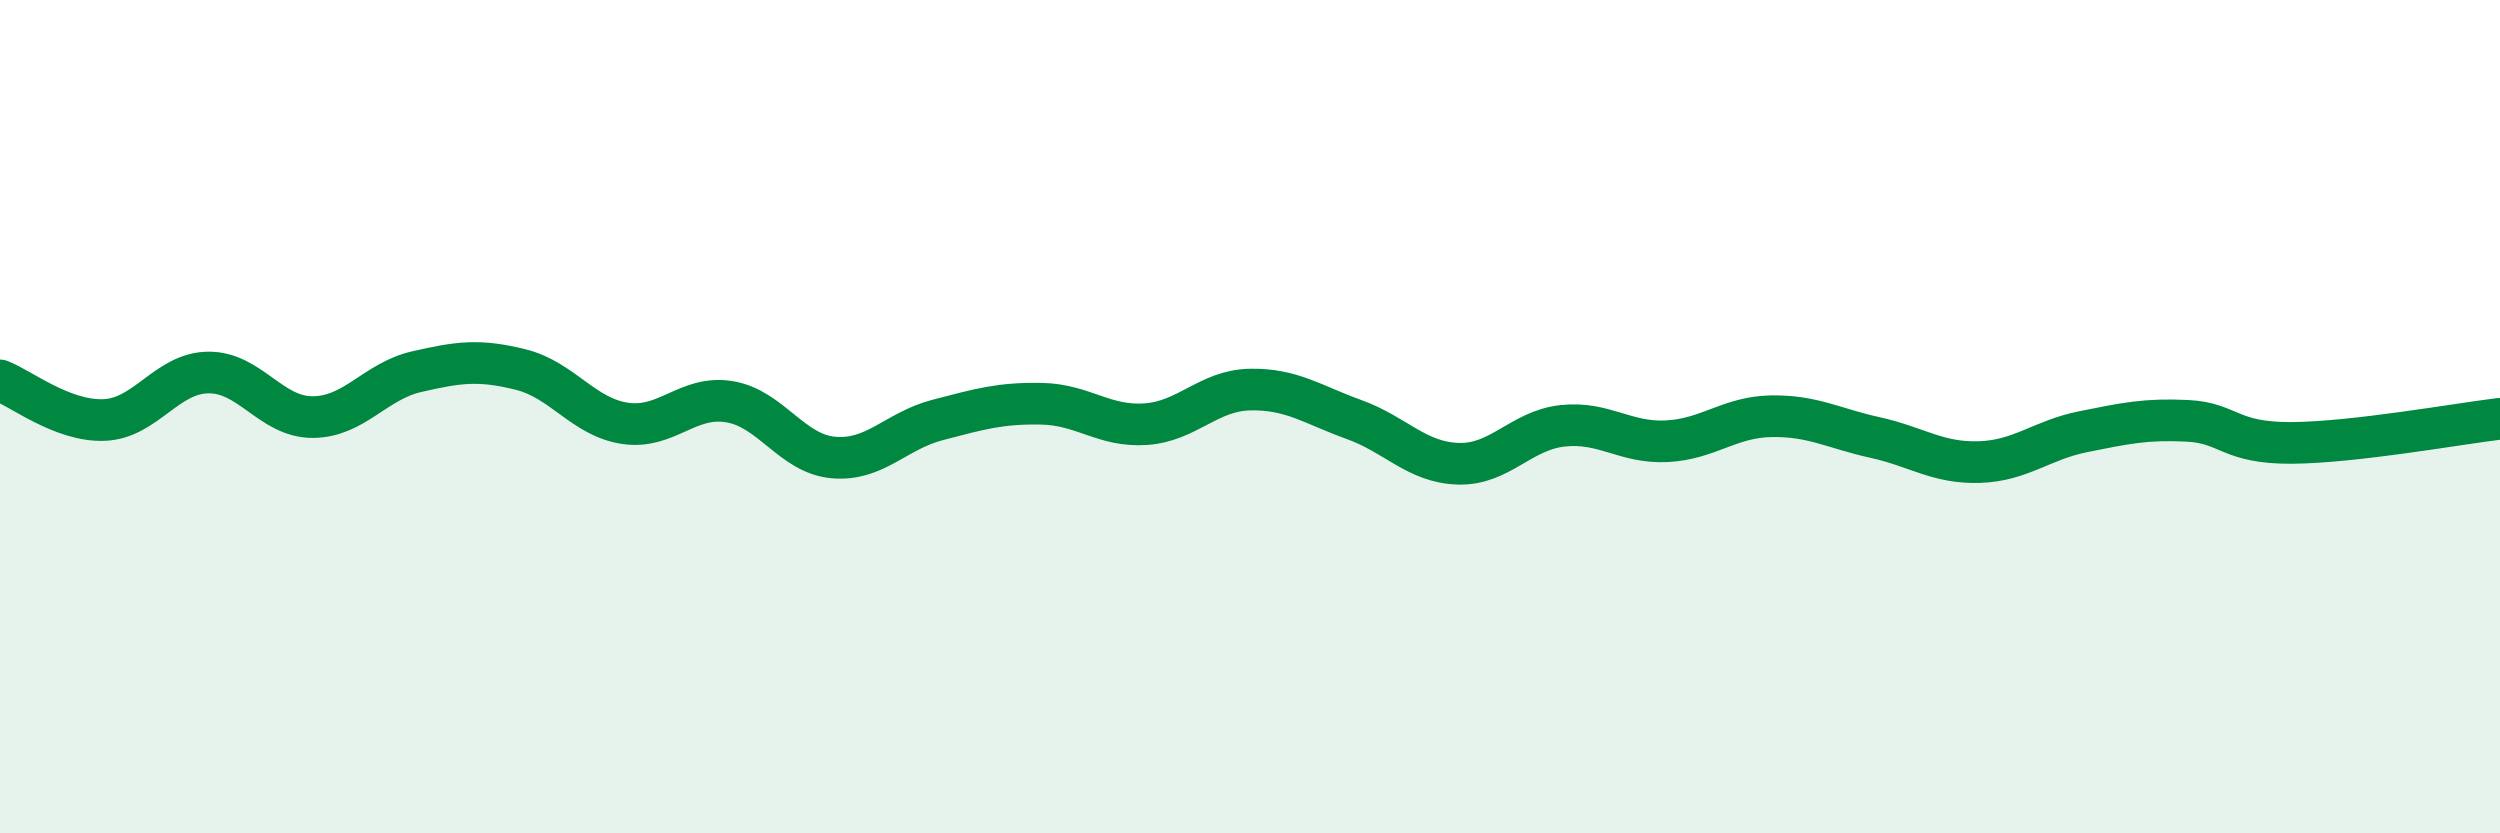 
    <svg width="60" height="20" viewBox="0 0 60 20" xmlns="http://www.w3.org/2000/svg">
      <path
        d="M 0,9.13 C 0.5,9.32 1.5,10.12 2.5,10.08 C 3.5,10.04 4,8.95 5,8.94 C 6,8.93 6.5,10.01 7.5,10.01 C 8.5,10.01 9,9.15 10,8.92 C 11,8.69 11.5,8.62 12.5,8.87 C 13.5,9.12 14,10.01 15,10.16 C 16,10.31 16.5,9.48 17.5,9.64 C 18.5,9.8 19,10.89 20,10.98 C 21,11.07 21.5,10.34 22.5,10.08 C 23.5,9.82 24,9.67 25,9.69 C 26,9.71 26.5,10.25 27.5,10.18 C 28.5,10.11 29,9.37 30,9.35 C 31,9.33 31.5,9.71 32.5,10.07 C 33.5,10.43 34,11.1 35,11.13 C 36,11.16 36.5,10.33 37.5,10.22 C 38.5,10.11 39,10.64 40,10.59 C 41,10.54 41.5,10.01 42.5,9.99 C 43.5,9.97 44,10.28 45,10.5 C 46,10.72 46.5,11.12 47.5,11.09 C 48.5,11.06 49,10.56 50,10.36 C 51,10.16 51.5,10.05 52.5,10.1 C 53.5,10.15 53.5,10.64 55,10.63 C 56.5,10.62 59,10.17 60,10.05L60 20L0 20Z"
        fill="#008740"
        opacity="0.1"
        stroke-linecap="round"
        stroke-linejoin="round"
      />
      <path
        d="M 0,9.13 C 0.5,9.32 1.5,10.12 2.5,10.08 C 3.5,10.04 4,8.95 5,8.94 C 6,8.93 6.5,10.01 7.5,10.01 C 8.5,10.01 9,9.15 10,8.92 C 11,8.69 11.5,8.62 12.5,8.87 C 13.5,9.12 14,10.01 15,10.16 C 16,10.31 16.5,9.48 17.5,9.64 C 18.5,9.8 19,10.89 20,10.98 C 21,11.07 21.5,10.34 22.5,10.08 C 23.5,9.82 24,9.67 25,9.69 C 26,9.71 26.5,10.25 27.5,10.18 C 28.5,10.11 29,9.37 30,9.35 C 31,9.33 31.5,9.71 32.5,10.07 C 33.5,10.43 34,11.1 35,11.13 C 36,11.16 36.5,10.33 37.5,10.22 C 38.5,10.11 39,10.64 40,10.59 C 41,10.54 41.5,10.01 42.5,9.99 C 43.5,9.97 44,10.28 45,10.5 C 46,10.72 46.5,11.12 47.5,11.09 C 48.5,11.06 49,10.56 50,10.36 C 51,10.16 51.5,10.05 52.5,10.1 C 53.5,10.15 53.5,10.64 55,10.63 C 56.5,10.62 59,10.17 60,10.05"
        stroke="#008740"
        stroke-width="1"
        fill="none"
        stroke-linecap="round"
        stroke-linejoin="round"
      />
    </svg>
  